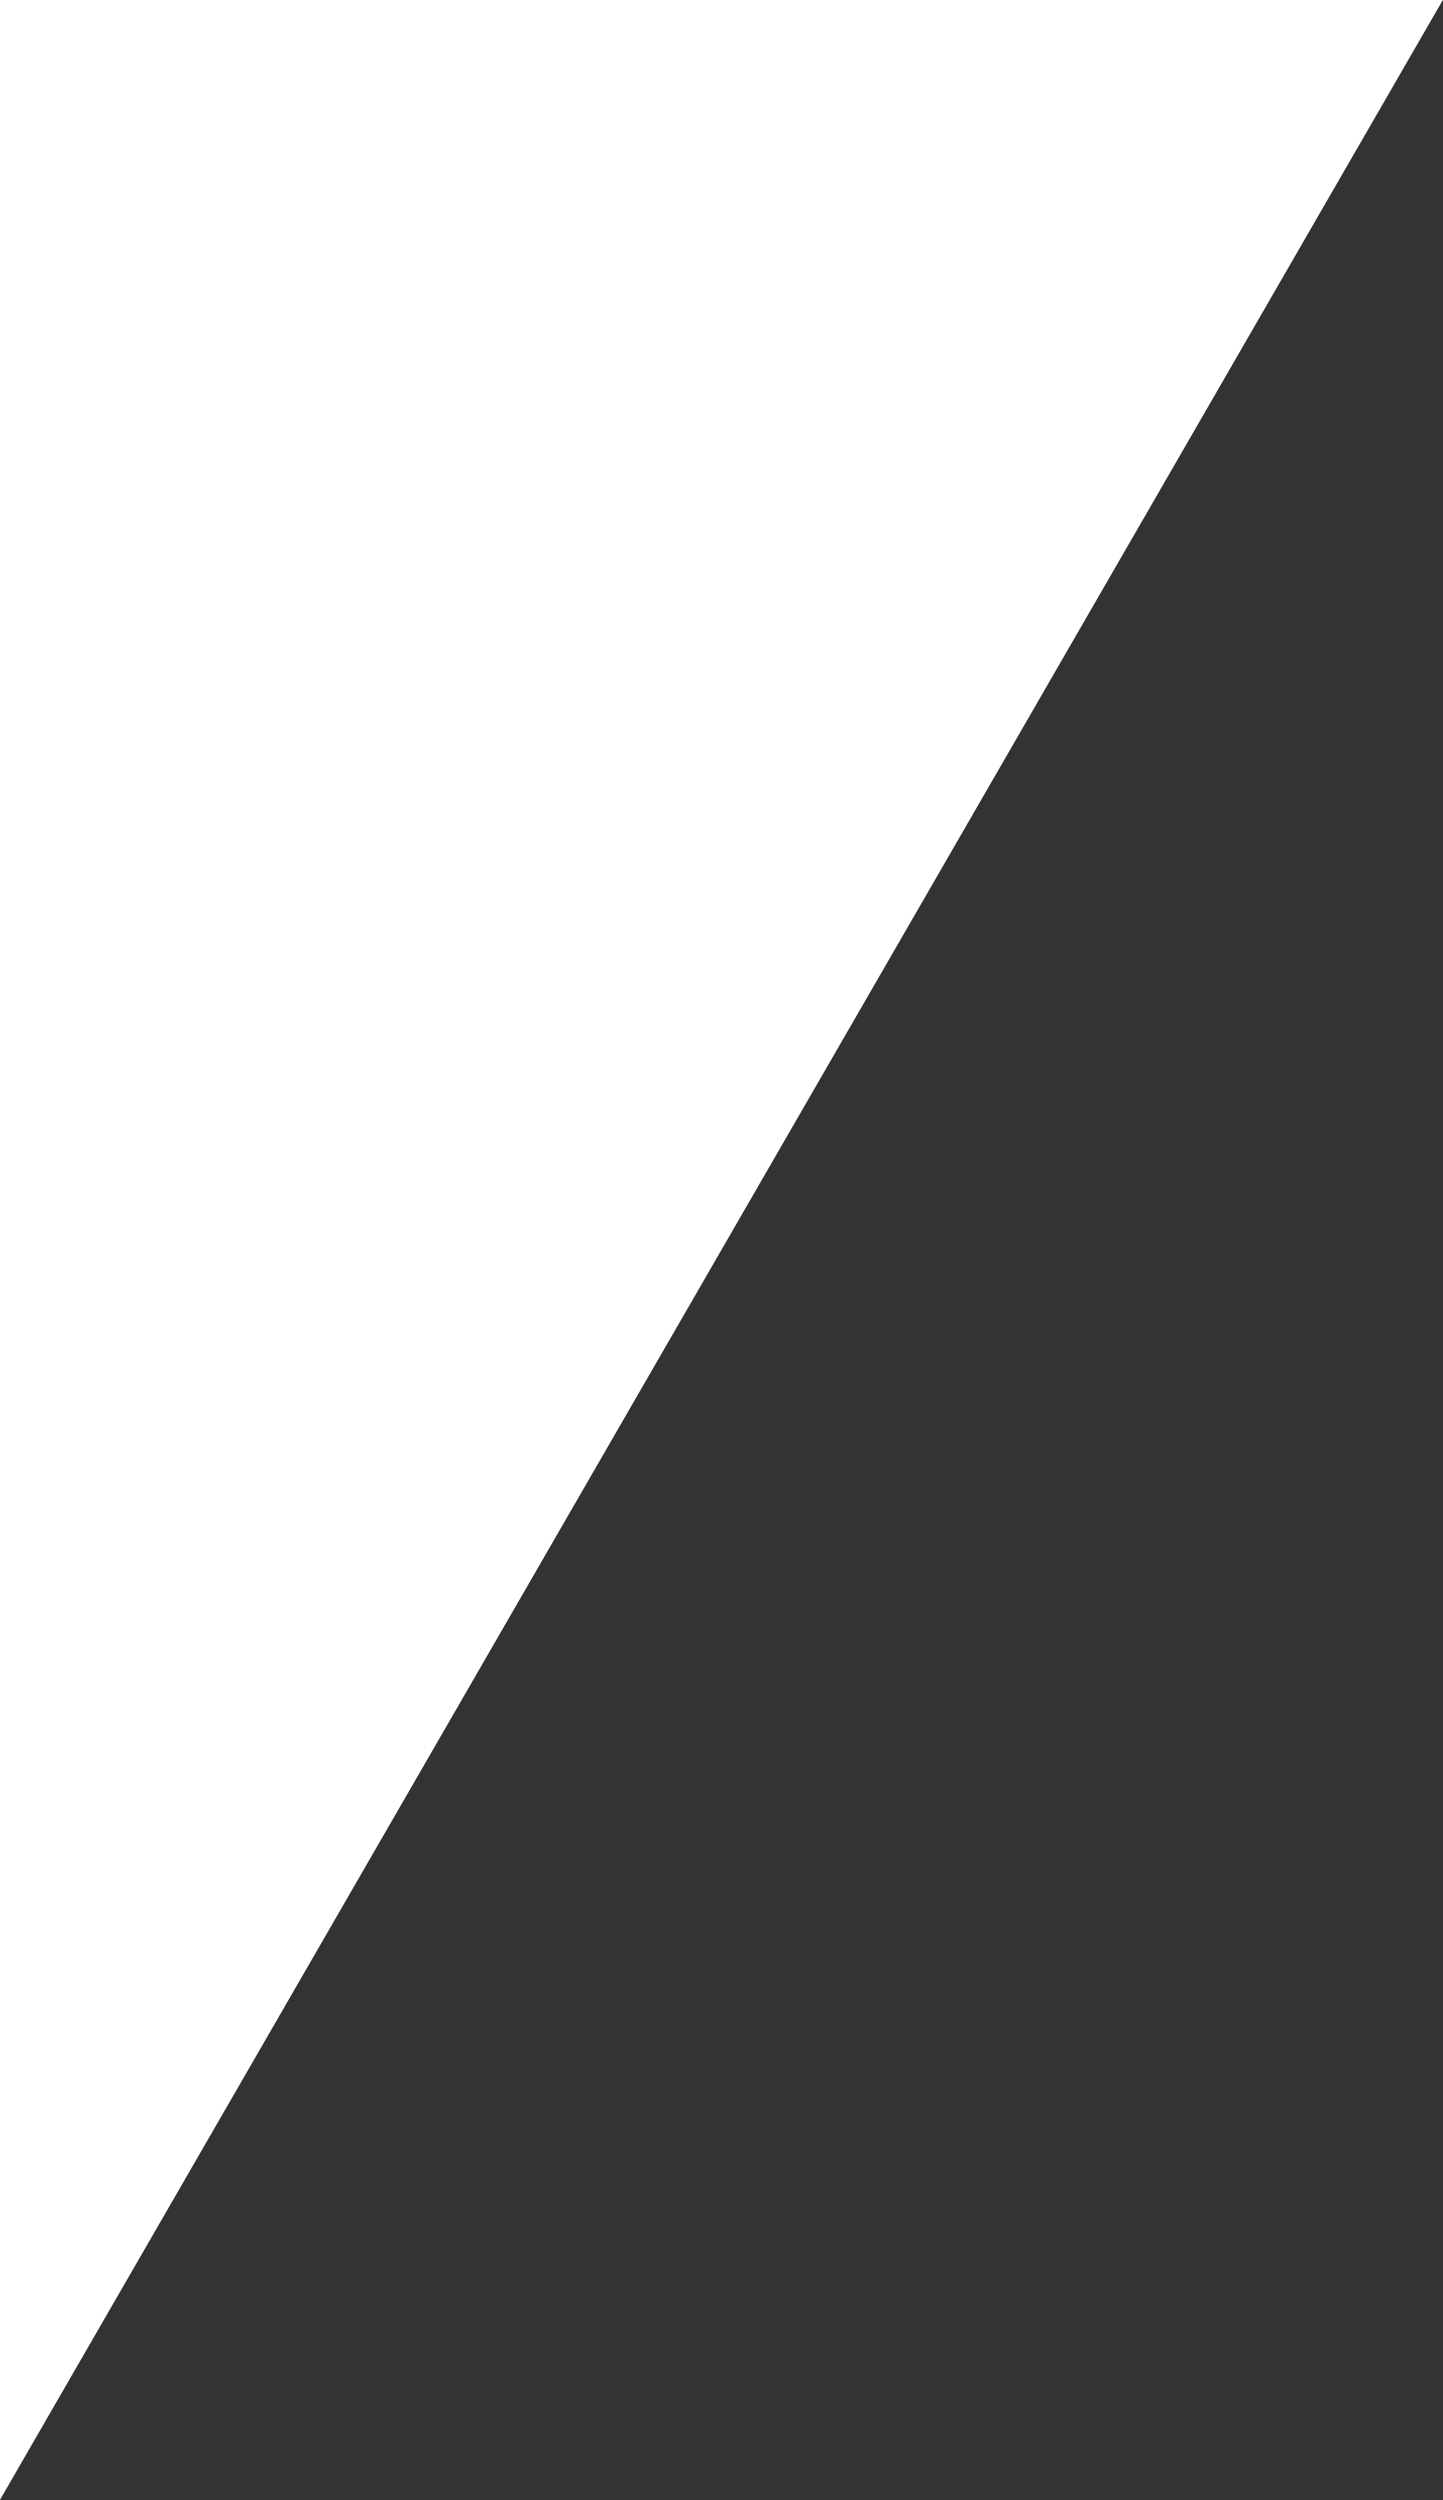 <?xml version="1.0" encoding="UTF-8" standalone="no"?>
<!-- Created with Inkscape (http://www.inkscape.org/) -->

<svg
   xmlns:dc="http://purl.org/dc/elements/1.1/"
   xmlns:cc="http://creativecommons.org/ns#"
   xmlns:rdf="http://www.w3.org/1999/02/22-rdf-syntax-ns#"
   xmlns:svg="http://www.w3.org/2000/svg"
   xmlns="http://www.w3.org/2000/svg"
   version="1.1"
   width="80"
   height="138.564"
   id="svg3181">
  <rect width="100%" height="100%" fill="#333333" stroke="none"/>
  <defs
     id="defs3183">
    <clipPath
       id="p5db0d69341">
      <rect
         width="550.08"
         height="317.589"
         x="7.2"
         y="7.2"
         id="rect1"
         style="stroke-linecap:square;stroke-linejoin:round" />
    </clipPath>
  </defs>
  <g
     transform="matrix(0,-0.262,-0.262,0,83.486,143.222)"
     id="layer1">
    <path
       d="m 17.779,318.681 528.923,0 0,-305.373 L 17.779,318.681"
       id="path1"
       style="fill:#ffffff;fill-opacity:1;stroke:none" />
  </g>
</svg>
